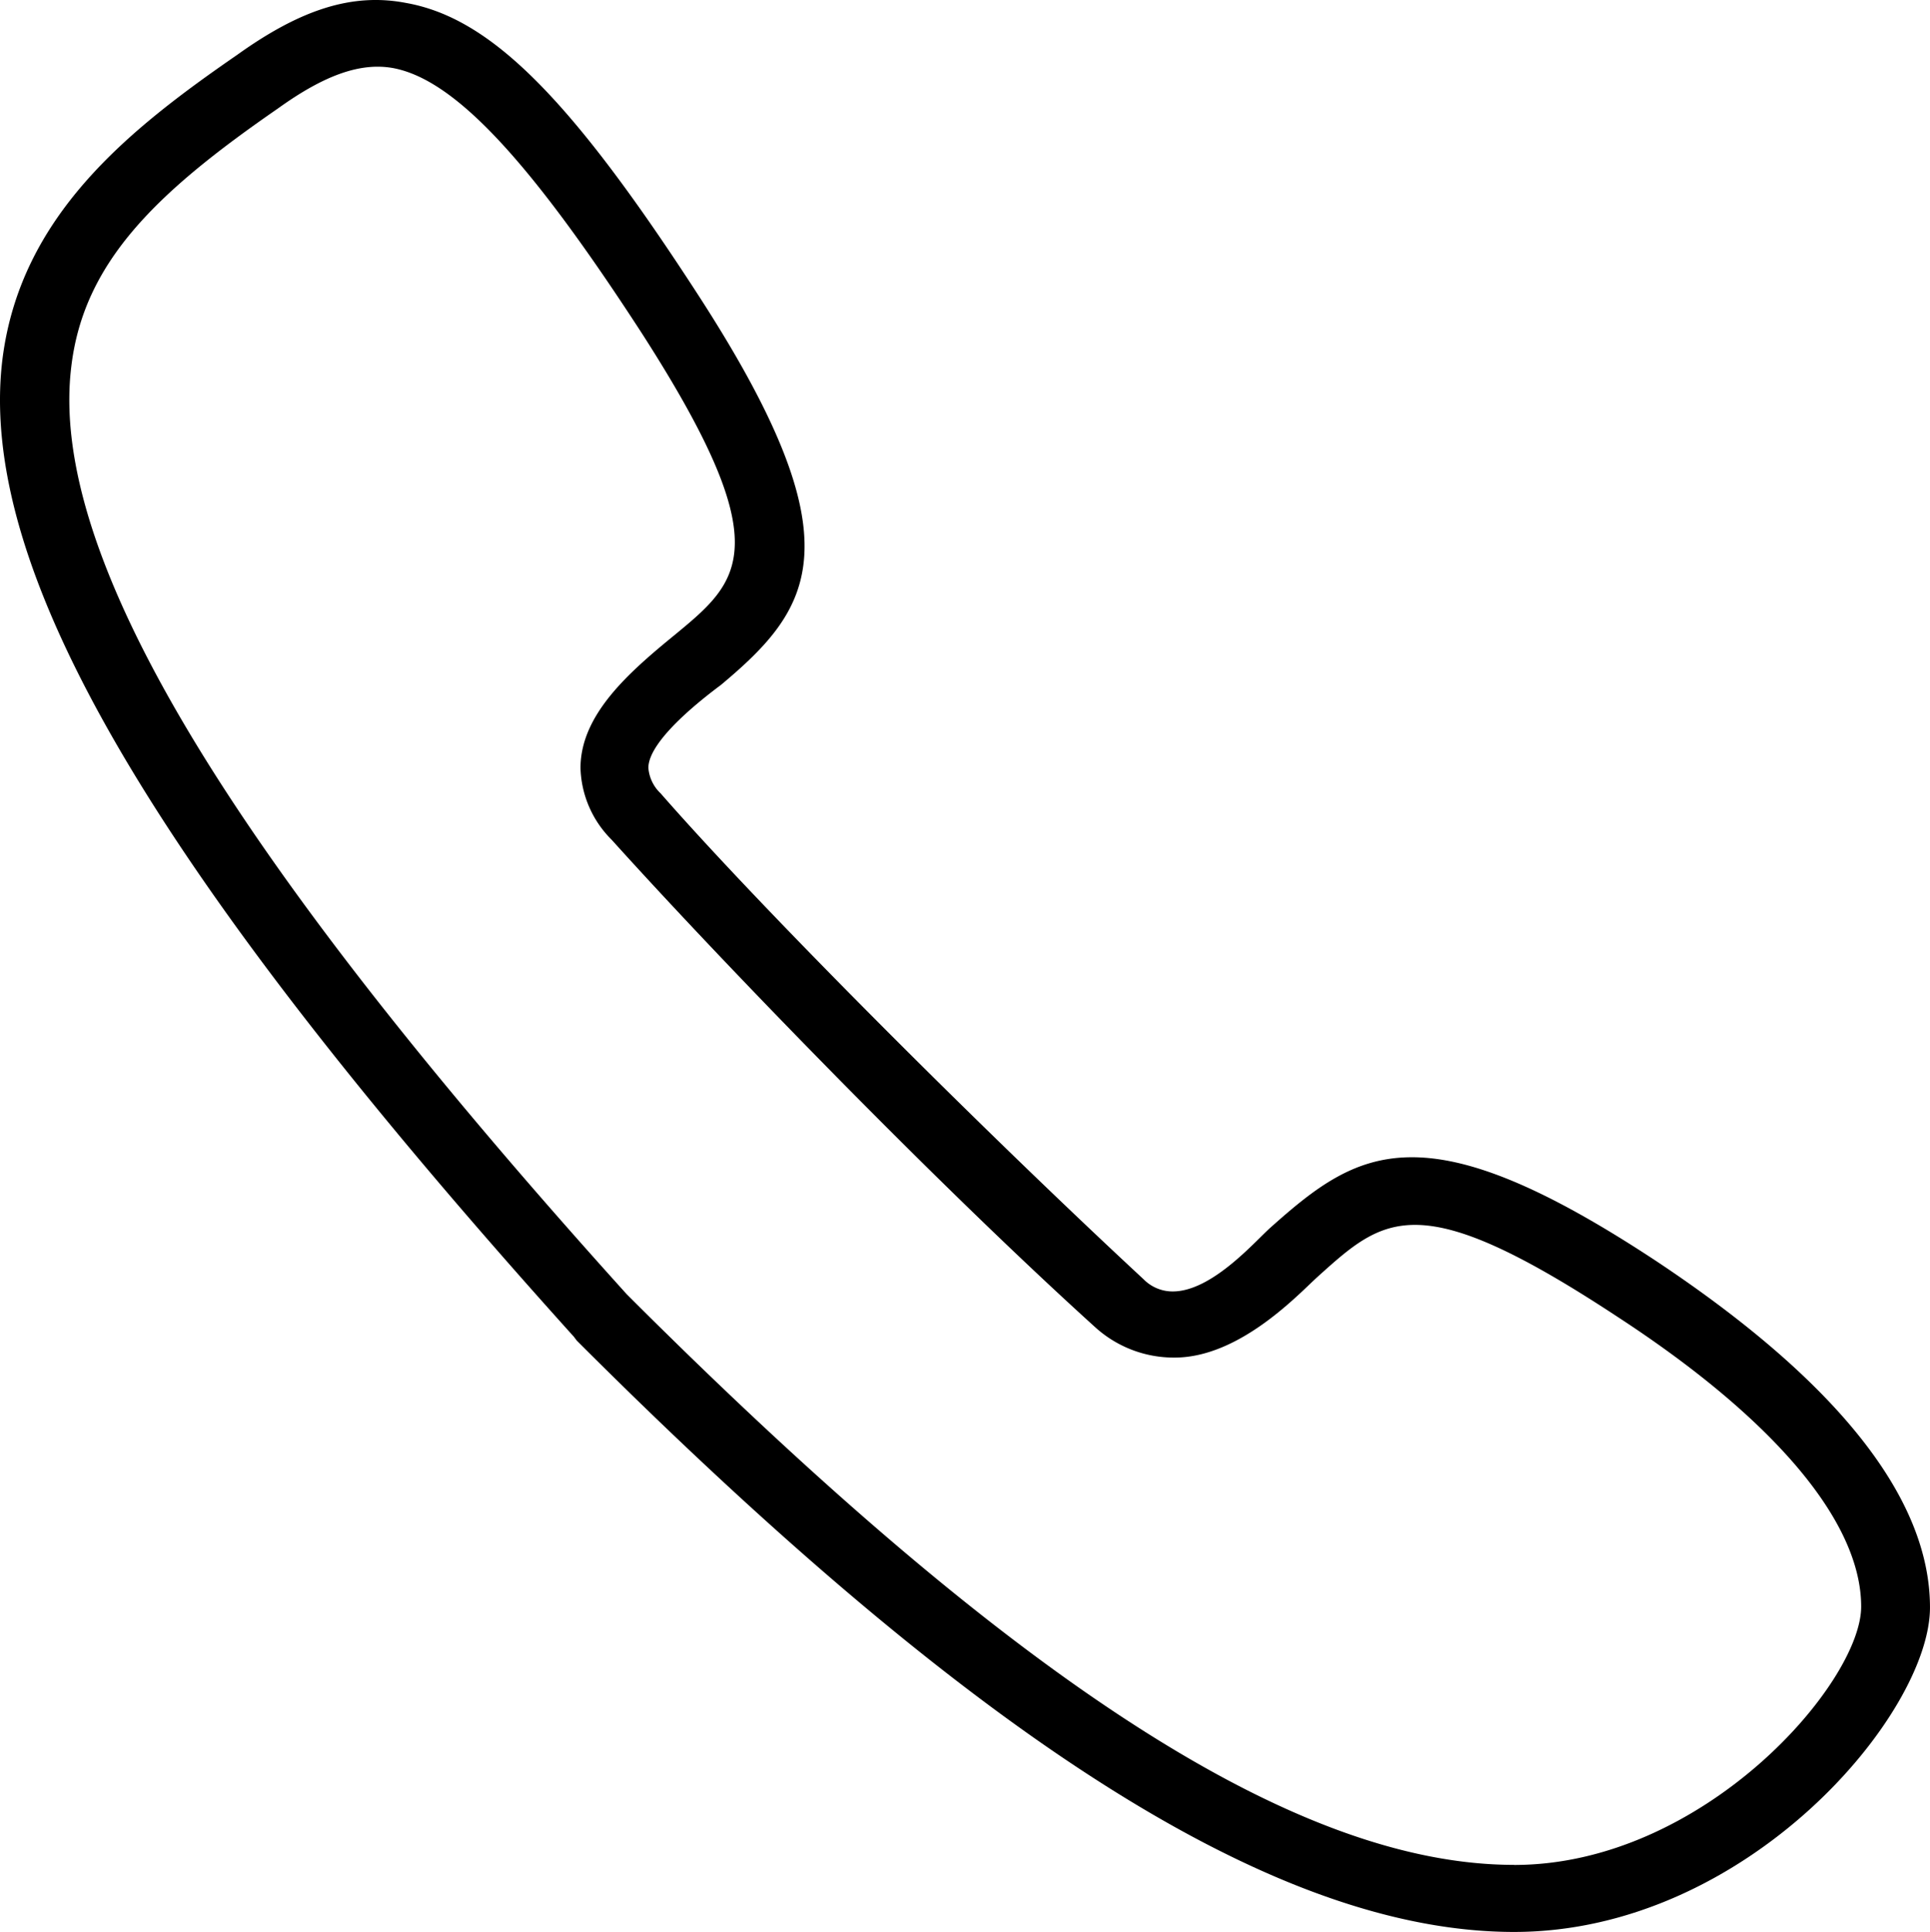 <svg xmlns="http://www.w3.org/2000/svg" width="98.503" height="98.578" viewBox="0 0 98.503 98.578">
  <path id="Path_1" data-name="Path 1" d="M75.549,46.356c-11.888-7.845-15.209-5.728-19.686-1.733-.77.674-2.984,3.273-5.006,3.273a2.078,2.078,0,0,1-1.492-.626c-7.942-7.364-19.3-18.675-24.643-24.788a2.007,2.007,0,0,1-.626-1.3c0-1.444,2.936-3.658,3.706-4.236C32.52,13,34.782,9.68,26.744-2.786,20.15-12.99,16.059-17.081,11.727-17.851c-2.743-.529-5.391.337-8.615,2.647C-2.472-11.353-7.959-6.973-8.873.343c-1.3,10.685,7.653,25.991,29.167,49.864l.144.193c20.552,20.552,35.81,30.178,47.842,30.178,11.888,0,21.226-11.118,21.226-16.557C89.507,58.341,84.6,52.373,75.549,46.356Zm-7.268,30.8c-10.878,0-25.124-8.952-45.291-29.119C2.486,25.323-6.515,10.258-5.36.728c.626-5.343,4.332-8.9,10.541-13.188,2.407-1.733,4.236-2.358,5.872-2.07C14.182-13.952,17.984-9.909,23.76-1c7.027,10.926,5.054,12.61,1.733,15.354-2.358,1.925-4.861,4.091-4.861,6.835a5.368,5.368,0,0,0,1.588,3.658c5.728,6.353,16.605,17.568,24.691,24.884a5.971,5.971,0,0,0,4.043,1.54c3.369,0,6.4-3.321,7.316-4.139,3.417-3.08,5.15-4.621,15.306,2.07,7.894,5.15,12.418,10.4,12.418,14.776C85.993,67.871,77.955,77.16,68.281,77.16Z" transform="translate(8.996 18.001)"/>
</svg>
